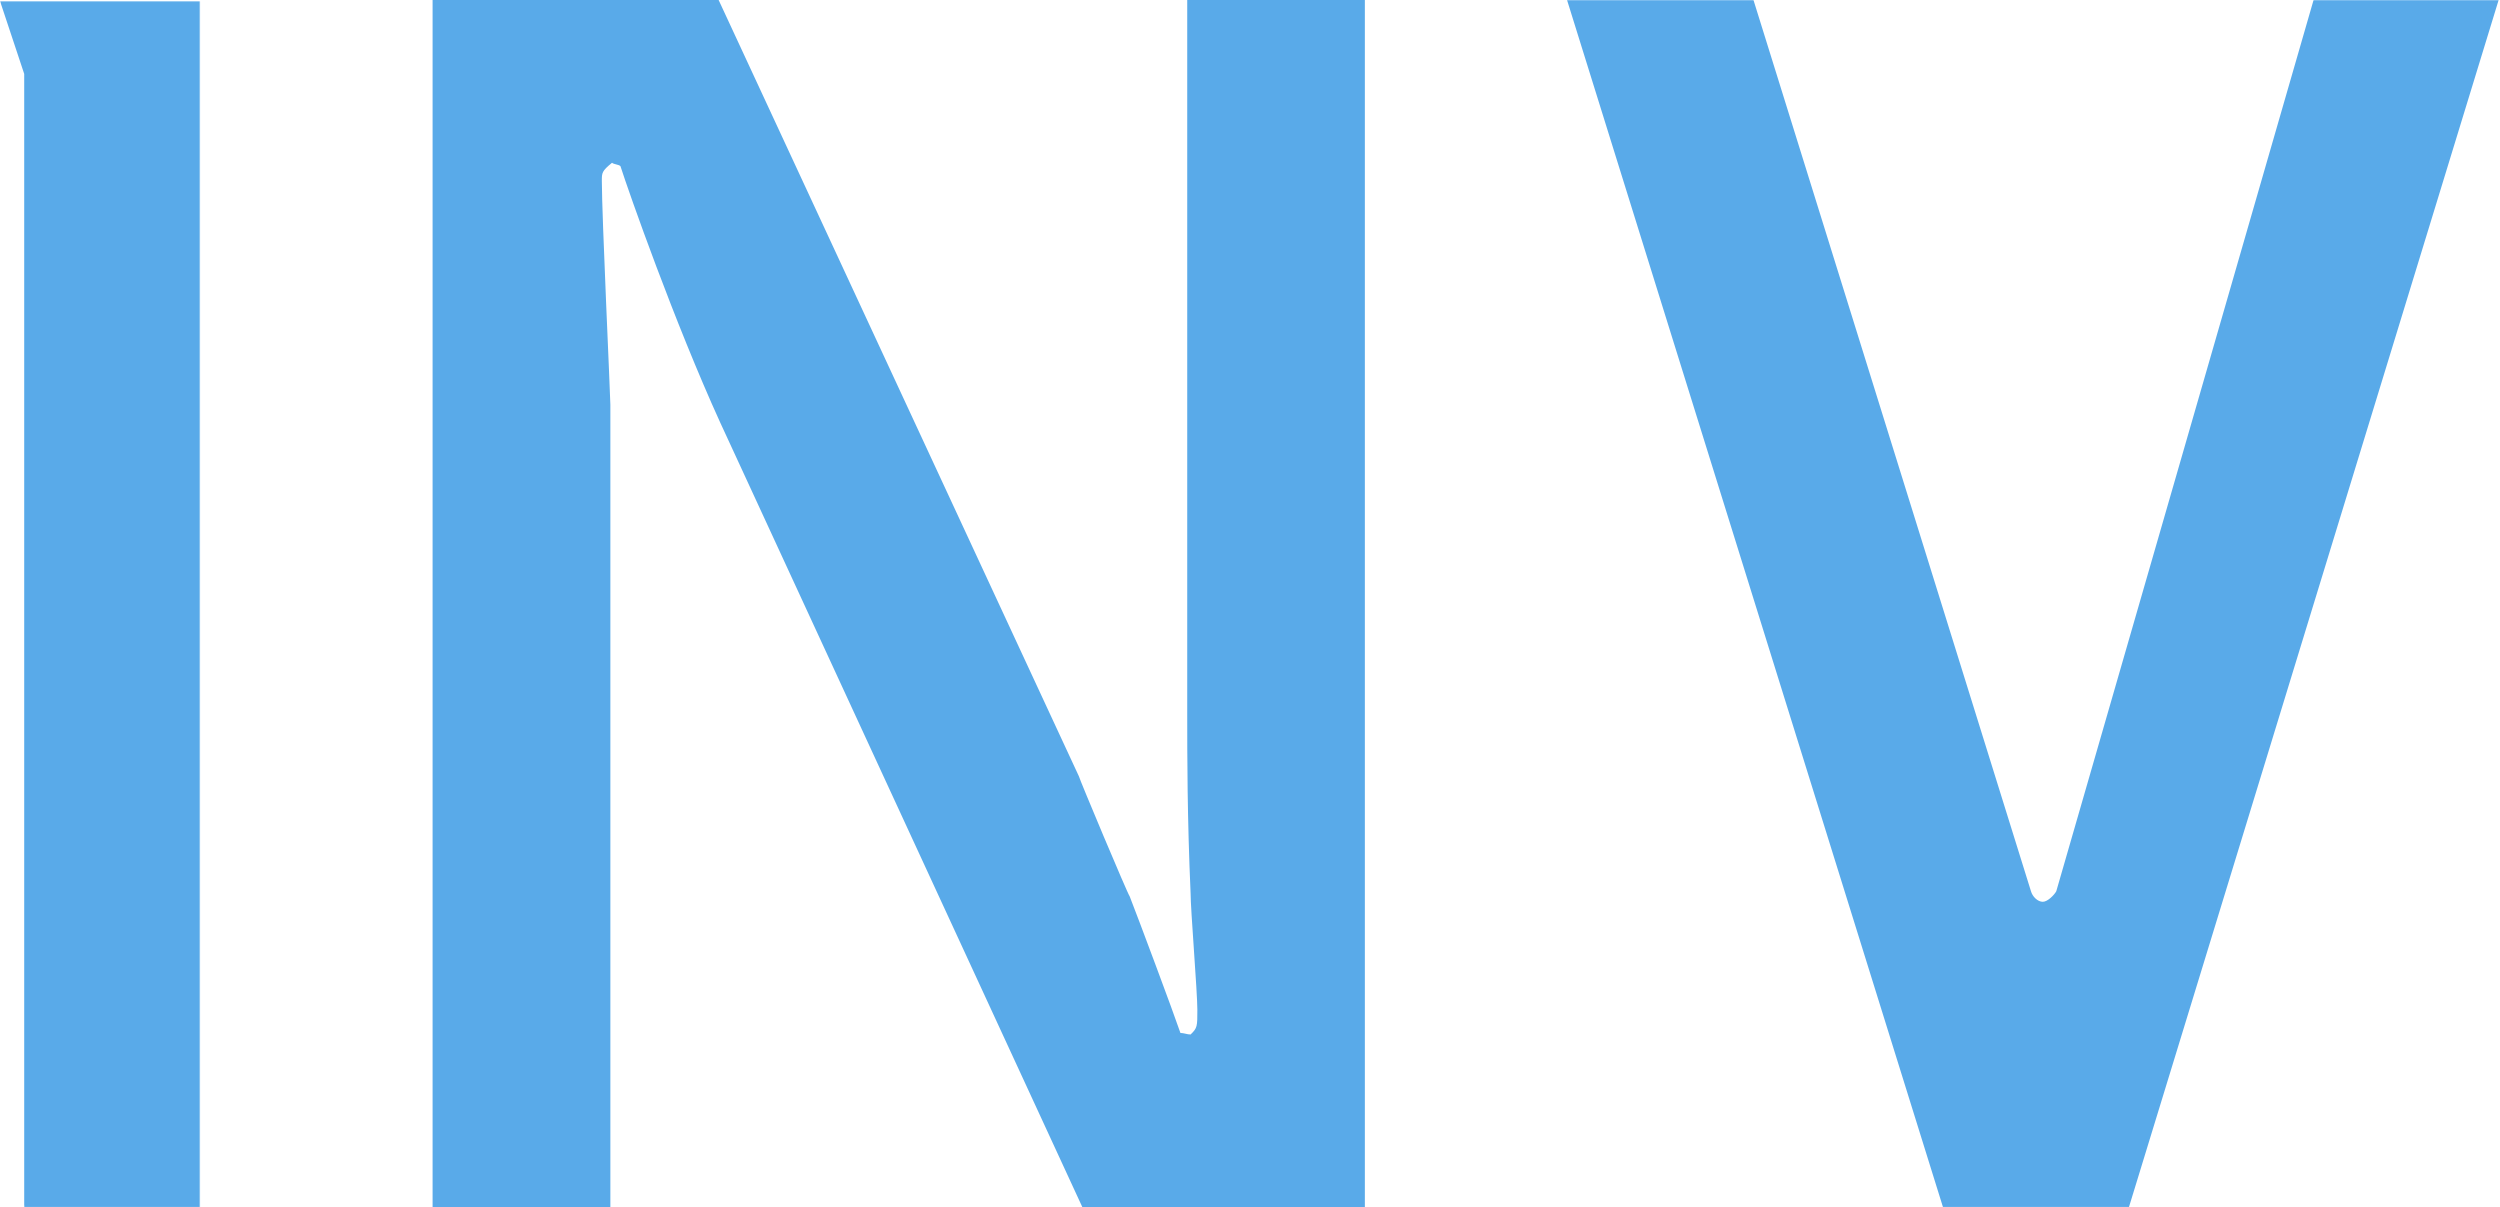 <?xml version="1.0" encoding="UTF-8"?>
<svg width="1491px" height="720px" viewBox="0 0 1491 720" version="1.1" xmlns="http://www.w3.org/2000/svg" xmlns:xlink="http://www.w3.org/1999/xlink">
    <!-- Generator: Sketch 53 (72520) - https://sketchapp.com -->
    <title>Group 9 Copy</title>
    <desc>Created with Sketch.</desc>
    <defs>
        <polygon id="path-1" points="0.018 0 588.473 0 588.473 719.999 0.018 719.999"></polygon>
        <polygon id="path-3" points="0 0.61 119.384 0.61 119.384 720 0 720"></polygon>
    </defs>
    <g id="Index" stroke="none" stroke-width="1" fill="none" fill-rule="evenodd">
        <g id="Index-main" transform="translate(-493, -263)">
            <g id="Group-9-Copy" transform="translate(316, 263)">
                <path d="M822.544,720 L606.582,252.116 C579.328,192.304 552.058,114.758 547.04,99.103 C546,98.047 543.02,98.047 542.014,97.067 C535.938,102.053 535.938,103.002 535.938,107.911 C535.938,128.457 541.02,236.412 541.02,241.32 L541.02,720 L435,720 L435,0 L605.588,0 L820.461,462.992 C820.461,463.941 849.7,533.599 850.725,534.547 C855.757,547.326 877.002,604.216 881.006,616.053 C883.01,616.053 885.062,616.969 887.065,616.969 C891.102,613.116 891.102,612.154 891.102,602.273 C891.102,591.465 887.065,542.483 887.065,532.587 C885.062,487.548 885.062,450.257 885.062,425.737 L885.062,0 L991,0 L991,720 L822.544,720 Z" id="Fill-1" fill="#59AAE9" fill-rule="nonzero"></path>
                <g id="Group-5" transform="translate(1095, 0)">
                    <mask id="mask-2" fill="white">
                        <use xlink:href="#path-1"></use>
                    </mask>
                    <g id="Clip-4"></g>
                    <path d="M588.474,-53.167 L351.679,719.999 L240.811,719.999 L0.018,-53.167 L111.211,-53.167 L293.269,531.539 C294.165,534.71 297.239,537.828 300.331,537.828 C303.253,537.828 307.257,533.626 308.363,531.539 L477.166,-53.167 L588.474,-53.167 Z" id="Fill-3" fill="#59AAE9" fill-rule="nonzero" mask="url(#mask-2)"></path>
                </g>
                <g id="Group-8" transform="translate(177, 0)">
                    <mask id="mask-4" fill="white">
                        <use xlink:href="#path-3"></use>
                    </mask>
                    <g id="Clip-7"></g>
                    <polygon id="Fill-6" fill="#59AAE9" fill-rule="nonzero" mask="url(#mask-4)" points="-0 0.61 14.438 44.067 14.438 718.882 14.505 718.882 14.505 720 119.384 720 119.384 0.61"></polygon>
                </g>
            </g>
        </g>
    </g>
</svg>